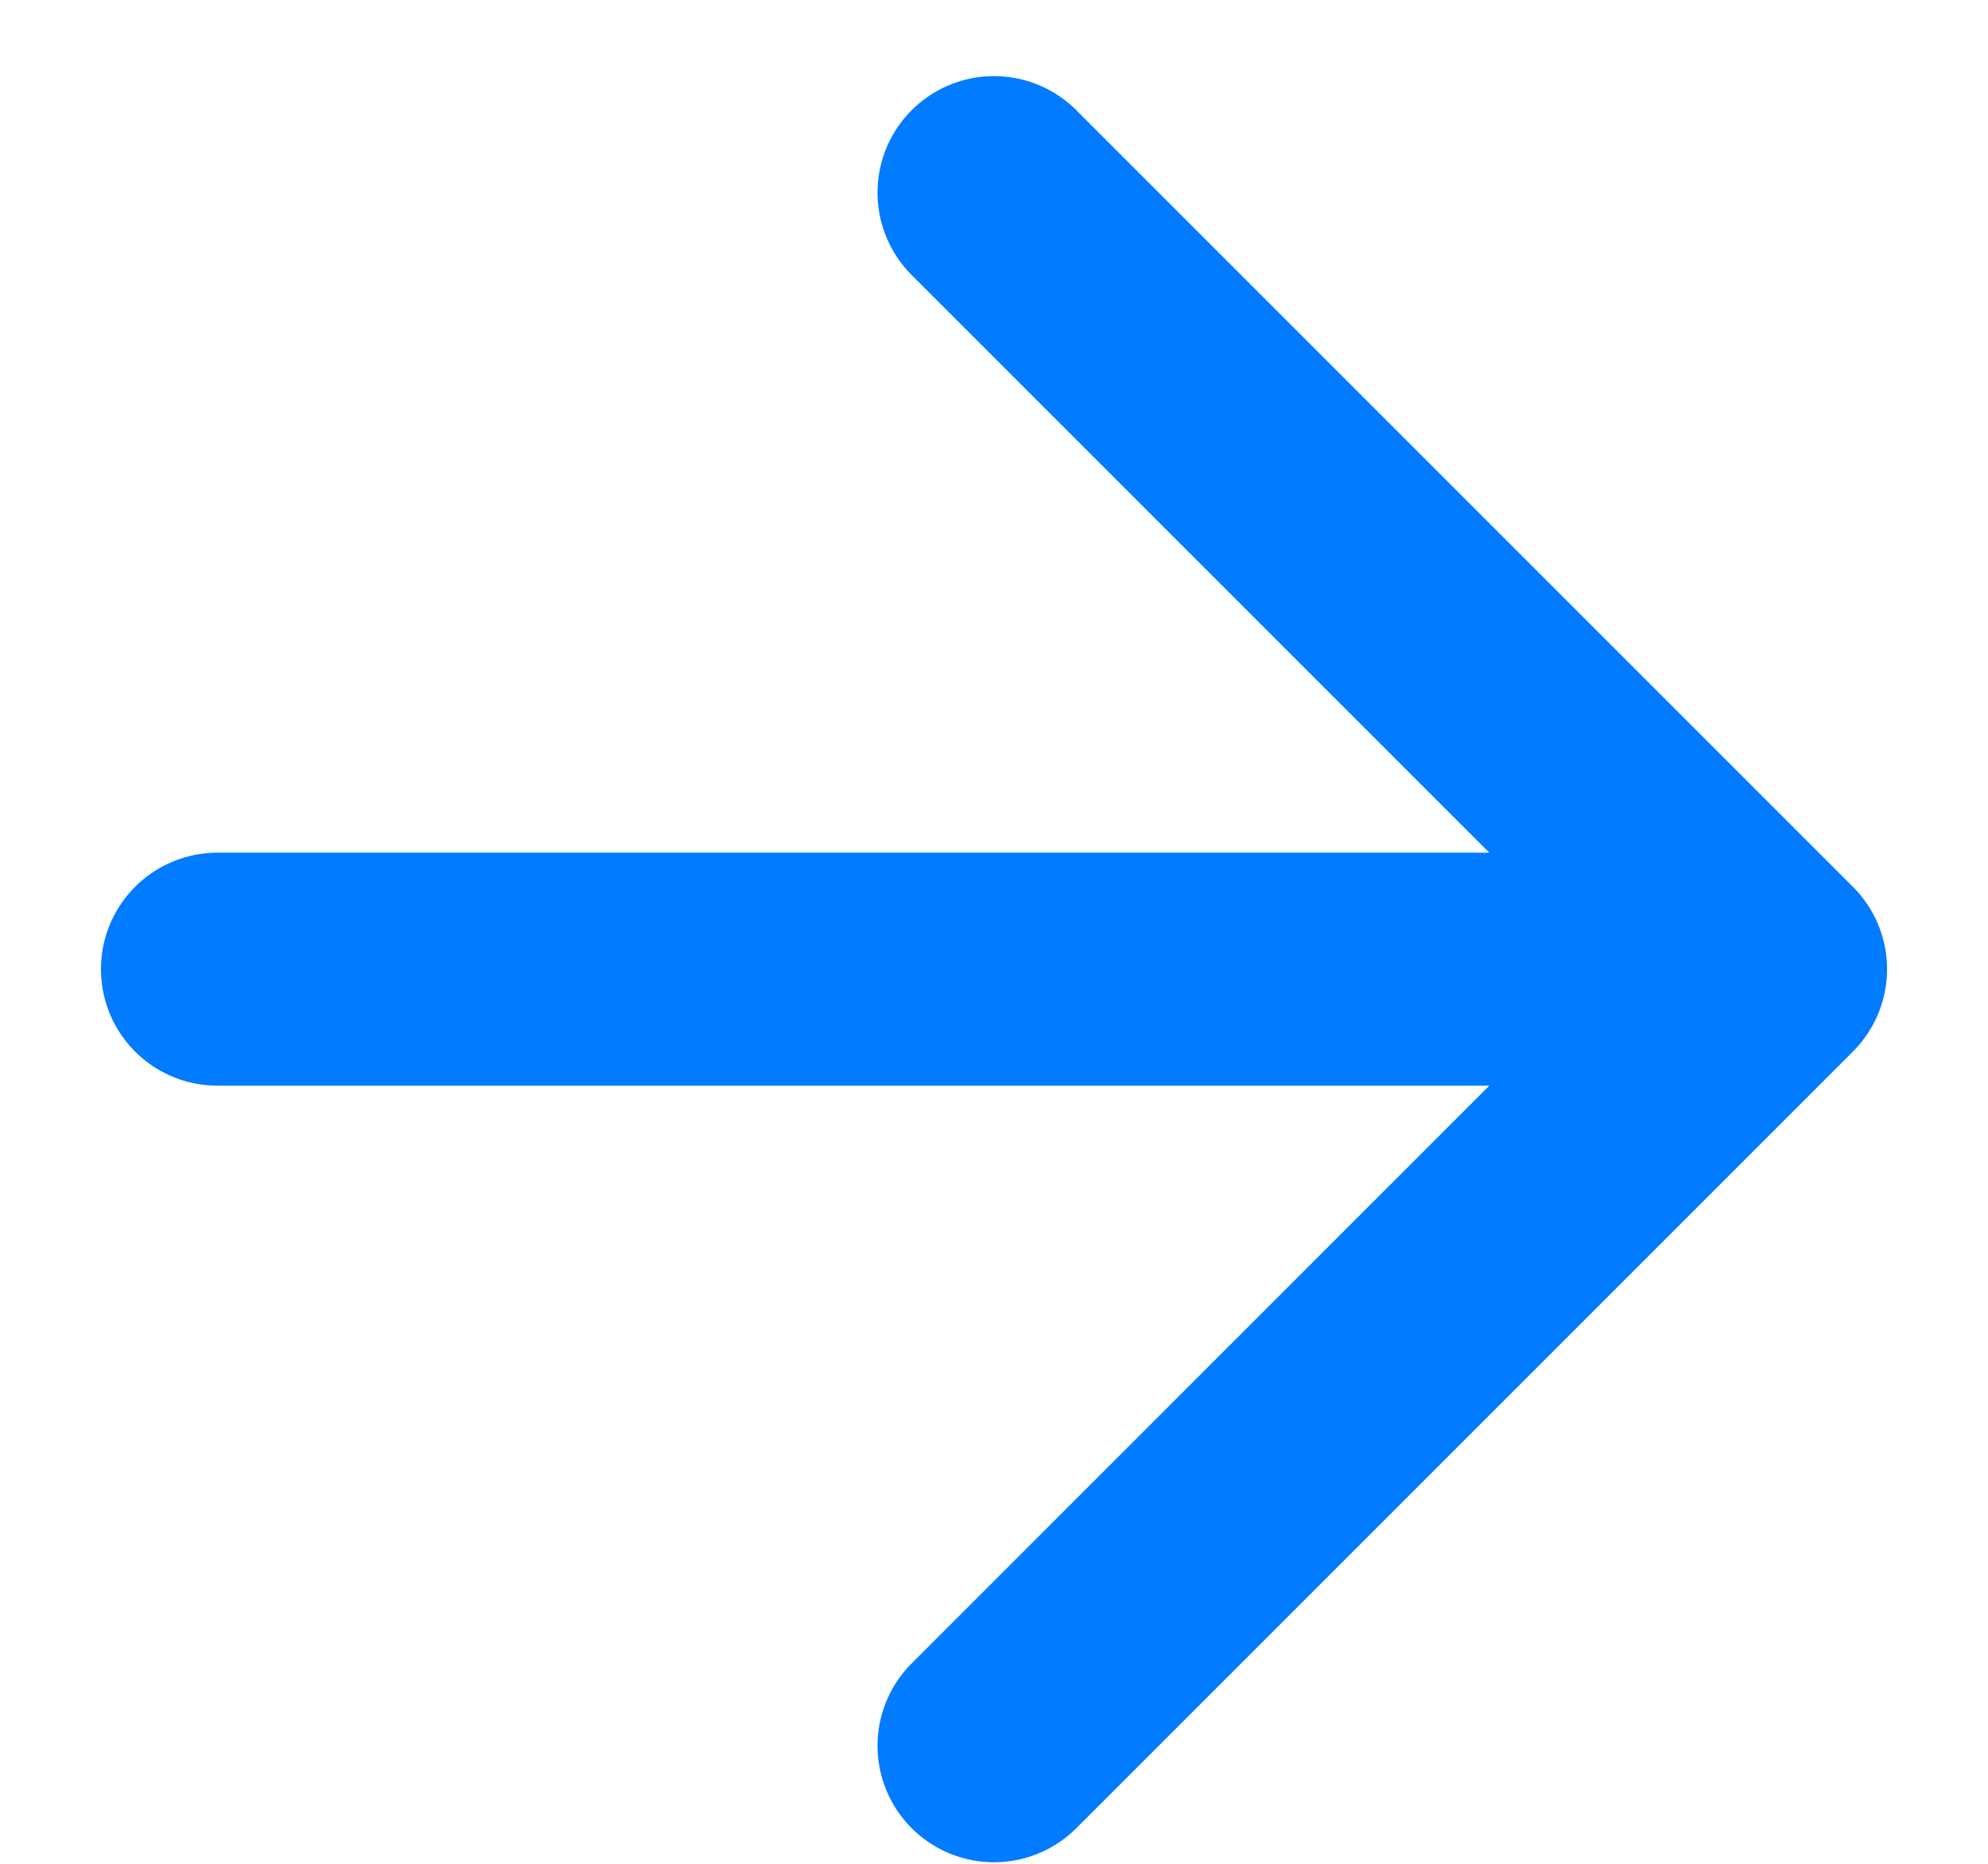 <svg width="16" height="15" viewBox="0 0 16 15" fill="none" xmlns="http://www.w3.org/2000/svg">
<path d="M8 1.55L14.25 7.8M14.25 7.8L8 14.05M14.25 7.8H1.75" stroke="#017BFF" stroke-width="1.875" stroke-linecap="round" stroke-linejoin="round"/>
</svg>
